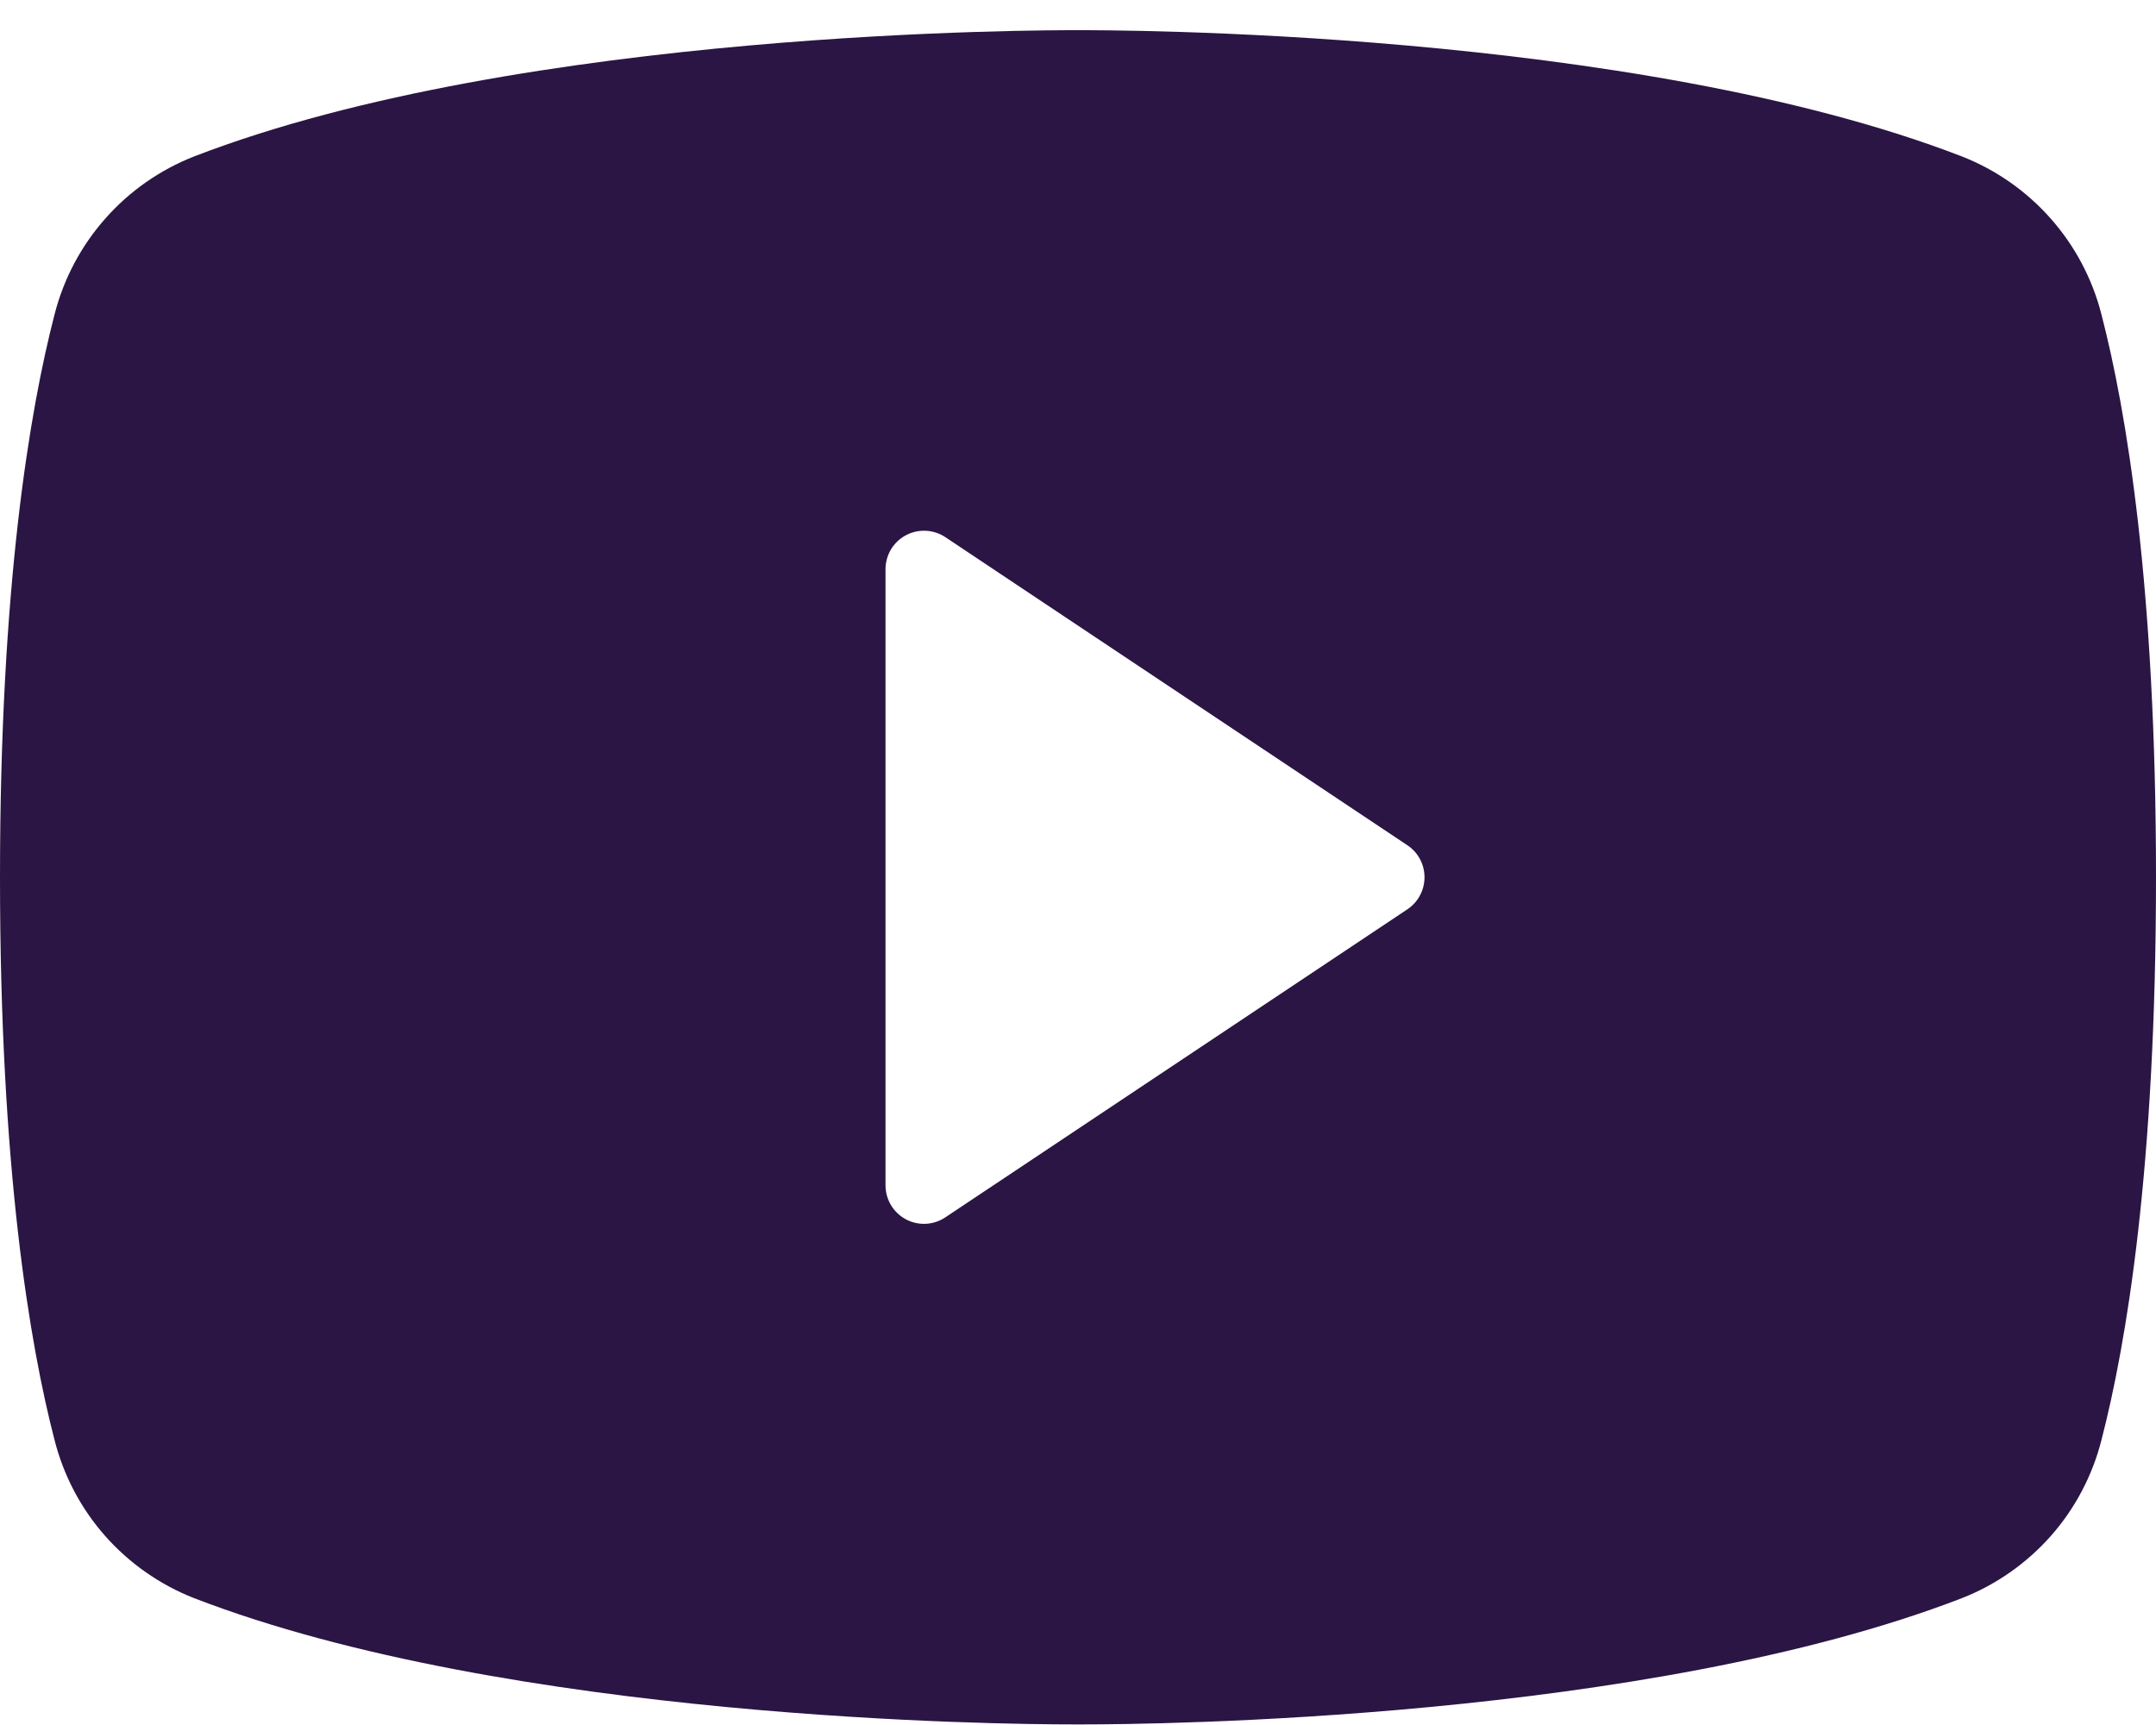 <svg width="25" height="20" viewBox="0 0 25 20" fill="none" xmlns="http://www.w3.org/2000/svg">
<path id="Vector" d="M24.367 3.644C24.262 3.233 24.061 2.853 23.779 2.534C23.498 2.216 23.145 1.969 22.75 1.814C18.924 0.336 12.835 0.35 12.5 0.35C12.165 0.35 6.076 0.336 2.25 1.814C1.855 1.969 1.502 2.216 1.221 2.534C0.939 2.853 0.738 3.233 0.633 3.644C0.344 4.758 0 6.794 0 10.171C0 13.549 0.344 15.584 0.633 16.698C0.738 17.11 0.939 17.491 1.22 17.809C1.502 18.127 1.855 18.374 2.25 18.529C5.915 19.944 11.652 19.993 12.426 19.993H12.574C13.348 19.993 19.088 19.944 22.75 18.529C23.145 18.374 23.498 18.127 23.78 17.809C24.061 17.491 24.262 17.11 24.367 16.698C24.656 15.582 25 13.549 25 10.171C25 6.794 24.656 4.758 24.367 3.644ZM16.319 10.543L10.962 14.114C10.895 14.159 10.817 14.185 10.736 14.189C10.655 14.193 10.575 14.175 10.504 14.137C10.432 14.098 10.373 14.042 10.331 13.972C10.29 13.903 10.268 13.824 10.268 13.743V6.6C10.268 6.519 10.29 6.44 10.331 6.37C10.373 6.301 10.432 6.244 10.504 6.206C10.575 6.168 10.655 6.15 10.736 6.154C10.817 6.158 10.895 6.183 10.962 6.228L16.319 9.8C16.38 9.84 16.431 9.896 16.465 9.96C16.5 10.025 16.518 10.098 16.518 10.171C16.518 10.245 16.5 10.317 16.465 10.382C16.431 10.447 16.38 10.502 16.319 10.543Z" fill="#2A1544"/>
</svg>
